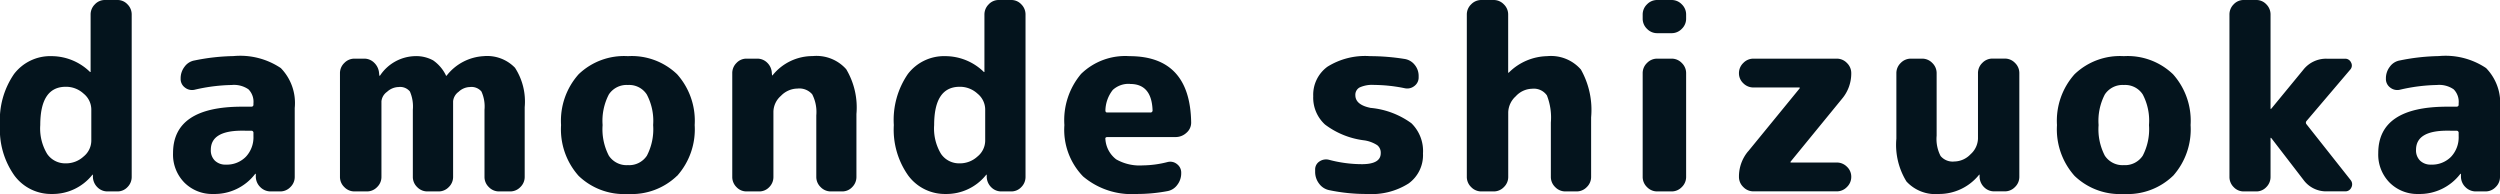 <svg xmlns="http://www.w3.org/2000/svg" width="156.72" height="12.16" viewBox="0 0 156.72 12.16">
  <path id="パス_3448" data-name="パス 3448" d="M4.7-6.56q-1.6,0-1.6,2.4a3.073,3.073,0,0,0,.432,1.808A1.371,1.371,0,0,0,4.7-1.76a1.622,1.622,0,0,0,1.12-.432,1.289,1.289,0,0,0,.48-.976V-5.152a1.289,1.289,0,0,0-.48-.976A1.622,1.622,0,0,0,4.7-6.56ZM3.824.16A2.857,2.857,0,0,1,1.488-.984,4.969,4.969,0,0,1,.576-4.16a5.079,5.079,0,0,1,.88-3.2A2.855,2.855,0,0,1,3.824-8.48,3.459,3.459,0,0,1,6.208-7.5a.046.046,0,0,0,.032.016A.014.014,0,0,0,6.256-7.5v-3.584a.889.889,0,0,1,.264-.64A.85.85,0,0,1,7.152-12h.784a.85.85,0,0,1,.632.272.889.889,0,0,1,.264.64V-.912a.889.889,0,0,1-.264.64A.85.85,0,0,1,7.936,0H7.328A.881.881,0,0,1,6.68-.264.94.94,0,0,1,6.4-.912V-1.04a.014.014,0,0,0-.016-.016l-.032.032A3.183,3.183,0,0,1,3.824.16Zm11.92-3.968q-1.952,0-1.952,1.2a.9.9,0,0,0,.256.68.947.947,0,0,0,.688.248,1.673,1.673,0,0,0,1.248-.488,1.779,1.779,0,0,0,.48-1.3v-.192a.127.127,0,0,0-.144-.144ZM13.952.16a2.46,2.46,0,0,1-1.816-.712A2.5,2.5,0,0,1,11.424-2.4q0-2.912,4.32-2.912h.576q.144,0,.144-.128v-.08a1.111,1.111,0,0,0-.312-.88A1.594,1.594,0,0,0,15.1-6.672a10.959,10.959,0,0,0-2.336.3.712.712,0,0,1-.6-.144.66.66,0,0,1-.264-.544v-.032a1.179,1.179,0,0,1,.248-.728.971.971,0,0,1,.632-.392,13.09,13.09,0,0,1,2.432-.272,4.566,4.566,0,0,1,2.968.752,3.141,3.141,0,0,1,.872,2.5v4.32a.876.876,0,0,1-.272.64.876.876,0,0,1-.64.272h-.592A.908.908,0,0,1,16.9-.264a.925.925,0,0,1-.288-.648v-.176a.014.014,0,0,0-.016-.016q-.032,0-.032.016A3.2,3.2,0,0,1,13.952.16ZM22.8,0a.876.876,0,0,1-.64-.272.876.876,0,0,1-.272-.64v-6.5a.876.876,0,0,1,.272-.64.876.876,0,0,1,.64-.272h.592a.881.881,0,0,1,.648.264,1,1,0,0,1,.3.648l.016.144a.014.014,0,0,0,.016.016q.032,0,.032-.016A2.712,2.712,0,0,1,26.56-8.48a2.229,2.229,0,0,1,1.168.264,2.428,2.428,0,0,1,.8.936.028.028,0,0,0,.032.032l.032-.032a3.159,3.159,0,0,1,2.3-1.2,2.426,2.426,0,0,1,1.968.728,3.893,3.893,0,0,1,.608,2.472V-.912a.876.876,0,0,1-.272.64A.876.876,0,0,1,32.56,0h-.7a.876.876,0,0,1-.64-.272.876.876,0,0,1-.272-.64V-5.12a2.263,2.263,0,0,0-.192-1.144.815.815,0,0,0-.72-.28,1.069,1.069,0,0,0-.712.3.832.832,0,0,0-.344.592V-.912a.876.876,0,0,1-.272.64.876.876,0,0,1-.64.272h-.7a.876.876,0,0,1-.64-.272.876.876,0,0,1-.272-.64V-5.12a2.348,2.348,0,0,0-.184-1.144.792.792,0,0,0-.712-.28,1.1,1.1,0,0,0-.72.3.828.828,0,0,0-.352.592V-.912a.876.876,0,0,1-.272.64.876.876,0,0,1-.64.272ZM41.12-6.08a1.312,1.312,0,0,0-1.184-.592,1.332,1.332,0,0,0-1.192.592,3.587,3.587,0,0,0-.392,1.92,3.587,3.587,0,0,0,.392,1.92,1.332,1.332,0,0,0,1.192.592,1.332,1.332,0,0,0,1.192-.592,3.587,3.587,0,0,0,.392-1.92A3.527,3.527,0,0,0,41.12-6.08Zm1.9,5.1A4.107,4.107,0,0,1,39.936.16,4.107,4.107,0,0,1,36.848-.976a4.378,4.378,0,0,1-1.1-3.184,4.378,4.378,0,0,1,1.1-3.184A4.107,4.107,0,0,1,39.936-8.48a4.107,4.107,0,0,1,3.088,1.136,4.378,4.378,0,0,1,1.1,3.184A4.378,4.378,0,0,1,43.024-.976ZM47.376,0a.85.85,0,0,1-.632-.272.889.889,0,0,1-.264-.64v-6.5a.889.889,0,0,1,.264-.64.85.85,0,0,1,.632-.272h.656a.881.881,0,0,1,.648.264.94.94,0,0,1,.28.648l.016.128a.014.014,0,0,0,.016.016l.032-.032a3.212,3.212,0,0,1,2.5-1.184,2.492,2.492,0,0,1,2.1.824,4.681,4.681,0,0,1,.64,2.808V-.912a.889.889,0,0,1-.264.64A.85.85,0,0,1,53.36,0h-.7a.876.876,0,0,1-.64-.272.876.876,0,0,1-.272-.64V-4.768a2.423,2.423,0,0,0-.256-1.32,1.065,1.065,0,0,0-.928-.36,1.46,1.46,0,0,0-1.032.456,1.356,1.356,0,0,0-.472.984v4.1a.889.889,0,0,1-.264.64A.85.85,0,0,1,48.16,0Zm13.36-6.56q-1.6,0-1.6,2.4a3.073,3.073,0,0,0,.432,1.808,1.371,1.371,0,0,0,1.168.592,1.622,1.622,0,0,0,1.12-.432,1.289,1.289,0,0,0,.48-.976V-5.152a1.289,1.289,0,0,0-.48-.976A1.622,1.622,0,0,0,60.736-6.56ZM59.856.16A2.857,2.857,0,0,1,57.52-.984a4.969,4.969,0,0,1-.912-3.176,5.079,5.079,0,0,1,.88-3.2,2.855,2.855,0,0,1,2.368-1.12A3.459,3.459,0,0,1,62.24-7.5a.046.046,0,0,0,.032.016.014.014,0,0,0,.016-.016v-3.584a.889.889,0,0,1,.264-.64A.85.85,0,0,1,63.184-12h.784a.85.85,0,0,1,.632.272.889.889,0,0,1,.264.64V-.912a.889.889,0,0,1-.264.64A.85.85,0,0,1,63.968,0H63.36a.881.881,0,0,1-.648-.264.94.94,0,0,1-.28-.648V-1.04a.014.014,0,0,0-.016-.016l-.032.032A3.183,3.183,0,0,1,59.856.16Zm11.568-6.9a1.457,1.457,0,0,0-1.088.376,2.15,2.15,0,0,0-.464,1.288q0,.128.112.128h2.7a.127.127,0,0,0,.144-.144Q72.768-6.736,71.424-6.736Zm.4,6.9a4.713,4.713,0,0,1-3.352-1.1A4.2,4.2,0,0,1,67.3-4.16a4.5,4.5,0,0,1,1.048-3.208A3.967,3.967,0,0,1,71.376-8.48q3.808,0,3.872,4.16a.835.835,0,0,1-.3.648.992.992,0,0,1-.68.264H70q-.16,0-.128.144a1.73,1.73,0,0,0,.68,1.256,2.96,2.96,0,0,0,1.656.376A6.421,6.421,0,0,0,73.76-1.84a.671.671,0,0,1,.6.128.66.66,0,0,1,.264.544v.032a1.179,1.179,0,0,1-.248.728.971.971,0,0,1-.632.392A10.284,10.284,0,0,1,71.824.16ZM86.112-3.2a5.1,5.1,0,0,1-2.472-.992A2.278,2.278,0,0,1,82.9-5.968a2.177,2.177,0,0,1,.888-1.848,4.459,4.459,0,0,1,2.68-.664,13.71,13.71,0,0,1,2.16.176,1,1,0,0,1,.632.368,1.081,1.081,0,0,1,.248.7v.08a.66.66,0,0,1-.264.544.712.712,0,0,1-.6.144,9.84,9.84,0,0,0-1.92-.208,1.9,1.9,0,0,0-.92.16.525.525,0,0,0-.264.48q0,.608.96.8a5.149,5.149,0,0,1,2.552.96,2.431,2.431,0,0,1,.728,1.9A2.186,2.186,0,0,1,88.88-.5,4.337,4.337,0,0,1,86.272.16,11.28,11.28,0,0,1,83.9-.08a1.038,1.038,0,0,1-.632-.408,1.2,1.2,0,0,1-.248-.744V-1.36a.592.592,0,0,1,.272-.52.736.736,0,0,1,.608-.1,8.072,8.072,0,0,0,2.048.272q1.184,0,1.184-.688a.6.6,0,0,0-.216-.5A2.046,2.046,0,0,0,86.112-3.2ZM93.44,0a.876.876,0,0,1-.64-.272.876.876,0,0,1-.272-.64V-11.088a.876.876,0,0,1,.272-.64A.876.876,0,0,1,93.44-12h.768a.876.876,0,0,1,.64.272.876.876,0,0,1,.272.64v3.632a.014.014,0,0,0,.016.016.046.046,0,0,0,.032-.016,3.507,3.507,0,0,1,2.4-1.024,2.488,2.488,0,0,1,2.112.84,5.155,5.155,0,0,1,.64,3V-.912a.876.876,0,0,1-.272.64.876.876,0,0,1-.64.272h-.7a.876.876,0,0,1-.64-.272.876.876,0,0,1-.272-.64V-4.32a3.791,3.791,0,0,0-.248-1.7,1,1,0,0,0-.936-.416,1.422,1.422,0,0,0-1.016.472,1.407,1.407,0,0,0-.472,1V-.912a.876.876,0,0,1-.272.64.876.876,0,0,1-.64.272Zm11.024,0a.876.876,0,0,1-.64-.272.876.876,0,0,1-.272-.64v-6.5a.876.876,0,0,1,.272-.64.876.876,0,0,1,.64-.272h.9a.876.876,0,0,1,.64.272.876.876,0,0,1,.272.64v6.5a.876.876,0,0,1-.272.64.876.876,0,0,1-.64.272Zm0-9.92a.876.876,0,0,1-.64-.272.876.876,0,0,1-.272-.64v-.256a.876.876,0,0,1,.272-.64.876.876,0,0,1,.64-.272h.9a.876.876,0,0,1,.64.272.876.876,0,0,1,.272.64v.256a.876.876,0,0,1-.272.64.876.876,0,0,1-.64.272Zm5.7,7.408,3.232-3.952V-6.5a.014.014,0,0,0-.016-.016H110.5a.889.889,0,0,1-.64-.264.85.85,0,0,1-.272-.632.876.876,0,0,1,.272-.64.876.876,0,0,1,.64-.272h5.216a.876.876,0,0,1,.64.272.876.876,0,0,1,.272.64,2.458,2.458,0,0,1-.576,1.6l-3.232,3.952v.032a.014.014,0,0,0,.016.016h2.88a.889.889,0,0,1,.64.264.85.85,0,0,1,.272.632.876.876,0,0,1-.272.64.876.876,0,0,1-.64.272H110.5a.876.876,0,0,1-.64-.272.876.876,0,0,1-.272-.64A2.458,2.458,0,0,1,110.16-2.512ZM122.128.16a2.468,2.468,0,0,1-2.04-.784,4.361,4.361,0,0,1-.632-2.688v-4.1a.876.876,0,0,1,.272-.64.876.876,0,0,1,.64-.272h.7a.876.876,0,0,1,.64.272.876.876,0,0,1,.272.64v3.92a2.315,2.315,0,0,0,.248,1.272.985.985,0,0,0,.856.344,1.433,1.433,0,0,0,1.024-.456,1.366,1.366,0,0,0,.464-.984v-4.1a.876.876,0,0,1,.272-.64.876.876,0,0,1,.64-.272h.768a.876.876,0,0,1,.64.272.876.876,0,0,1,.272.64v6.5a.876.876,0,0,1-.272.64.876.876,0,0,1-.64.272H125.6a.881.881,0,0,1-.648-.264.94.94,0,0,1-.28-.648V-1.04a.014.014,0,0,0-.016-.016l-.032.032A3.212,3.212,0,0,1,122.128.16ZM134.9-6.08a1.312,1.312,0,0,0-1.184-.592,1.332,1.332,0,0,0-1.192.592,3.587,3.587,0,0,0-.392,1.92,3.587,3.587,0,0,0,.392,1.92,1.332,1.332,0,0,0,1.192.592A1.332,1.332,0,0,0,134.9-2.24a3.587,3.587,0,0,0,.392-1.92A3.527,3.527,0,0,0,134.9-6.08Zm1.9,5.1A4.107,4.107,0,0,1,133.712.16a4.107,4.107,0,0,1-3.088-1.136,4.378,4.378,0,0,1-1.1-3.184,4.378,4.378,0,0,1,1.1-3.184,4.107,4.107,0,0,1,3.088-1.136A4.107,4.107,0,0,1,136.8-7.344a4.378,4.378,0,0,1,1.1,3.184A4.378,4.378,0,0,1,136.8-.976ZM141.232,0a.85.85,0,0,1-.632-.272.889.889,0,0,1-.264-.64V-11.088a.889.889,0,0,1,.264-.64.85.85,0,0,1,.632-.272h.784a.85.85,0,0,1,.632.272.889.889,0,0,1,.264.64v5.9a.014.014,0,0,0,.016.016l.032-.016,2-2.432a1.818,1.818,0,0,1,1.472-.7h1.152a.4.4,0,0,1,.376.24.38.38,0,0,1-.056.448l-2.736,3.216a.155.155,0,0,0,0,.208l2.768,3.5a.422.422,0,0,1,.04.464.407.407,0,0,1-.392.24h-1.152a1.76,1.76,0,0,1-1.456-.72L142.96-3.344a.046.046,0,0,0-.032-.016.014.014,0,0,0-.016.016V-.912a.889.889,0,0,1-.264.64.85.85,0,0,1-.632.272Zm12.752-3.808q-1.952,0-1.952,1.2a.9.9,0,0,0,.256.68.947.947,0,0,0,.688.248,1.673,1.673,0,0,0,1.248-.488,1.779,1.779,0,0,0,.48-1.3v-.192a.127.127,0,0,0-.144-.144ZM152.192.16a2.46,2.46,0,0,1-1.816-.712,2.5,2.5,0,0,1-.712-1.848q0-2.912,4.32-2.912h.576q.144,0,.144-.128v-.08a1.111,1.111,0,0,0-.312-.88,1.594,1.594,0,0,0-1.048-.272,10.959,10.959,0,0,0-2.336.3.712.712,0,0,1-.6-.144.66.66,0,0,1-.264-.544v-.032a1.179,1.179,0,0,1,.248-.728.971.971,0,0,1,.632-.392,13.09,13.09,0,0,1,2.432-.272,4.566,4.566,0,0,1,2.968.752,3.141,3.141,0,0,1,.872,2.5v4.32a.876.876,0,0,1-.272.64.876.876,0,0,1-.64.272h-.592a.908.908,0,0,1-.656-.264.925.925,0,0,1-.288-.648v-.176a.014.014,0,0,0-.016-.016q-.032,0-.032.016A3.2,3.2,0,0,1,152.192.16Z" transform="translate(-0.576 12)" fill="#04141d"/>
</svg>
